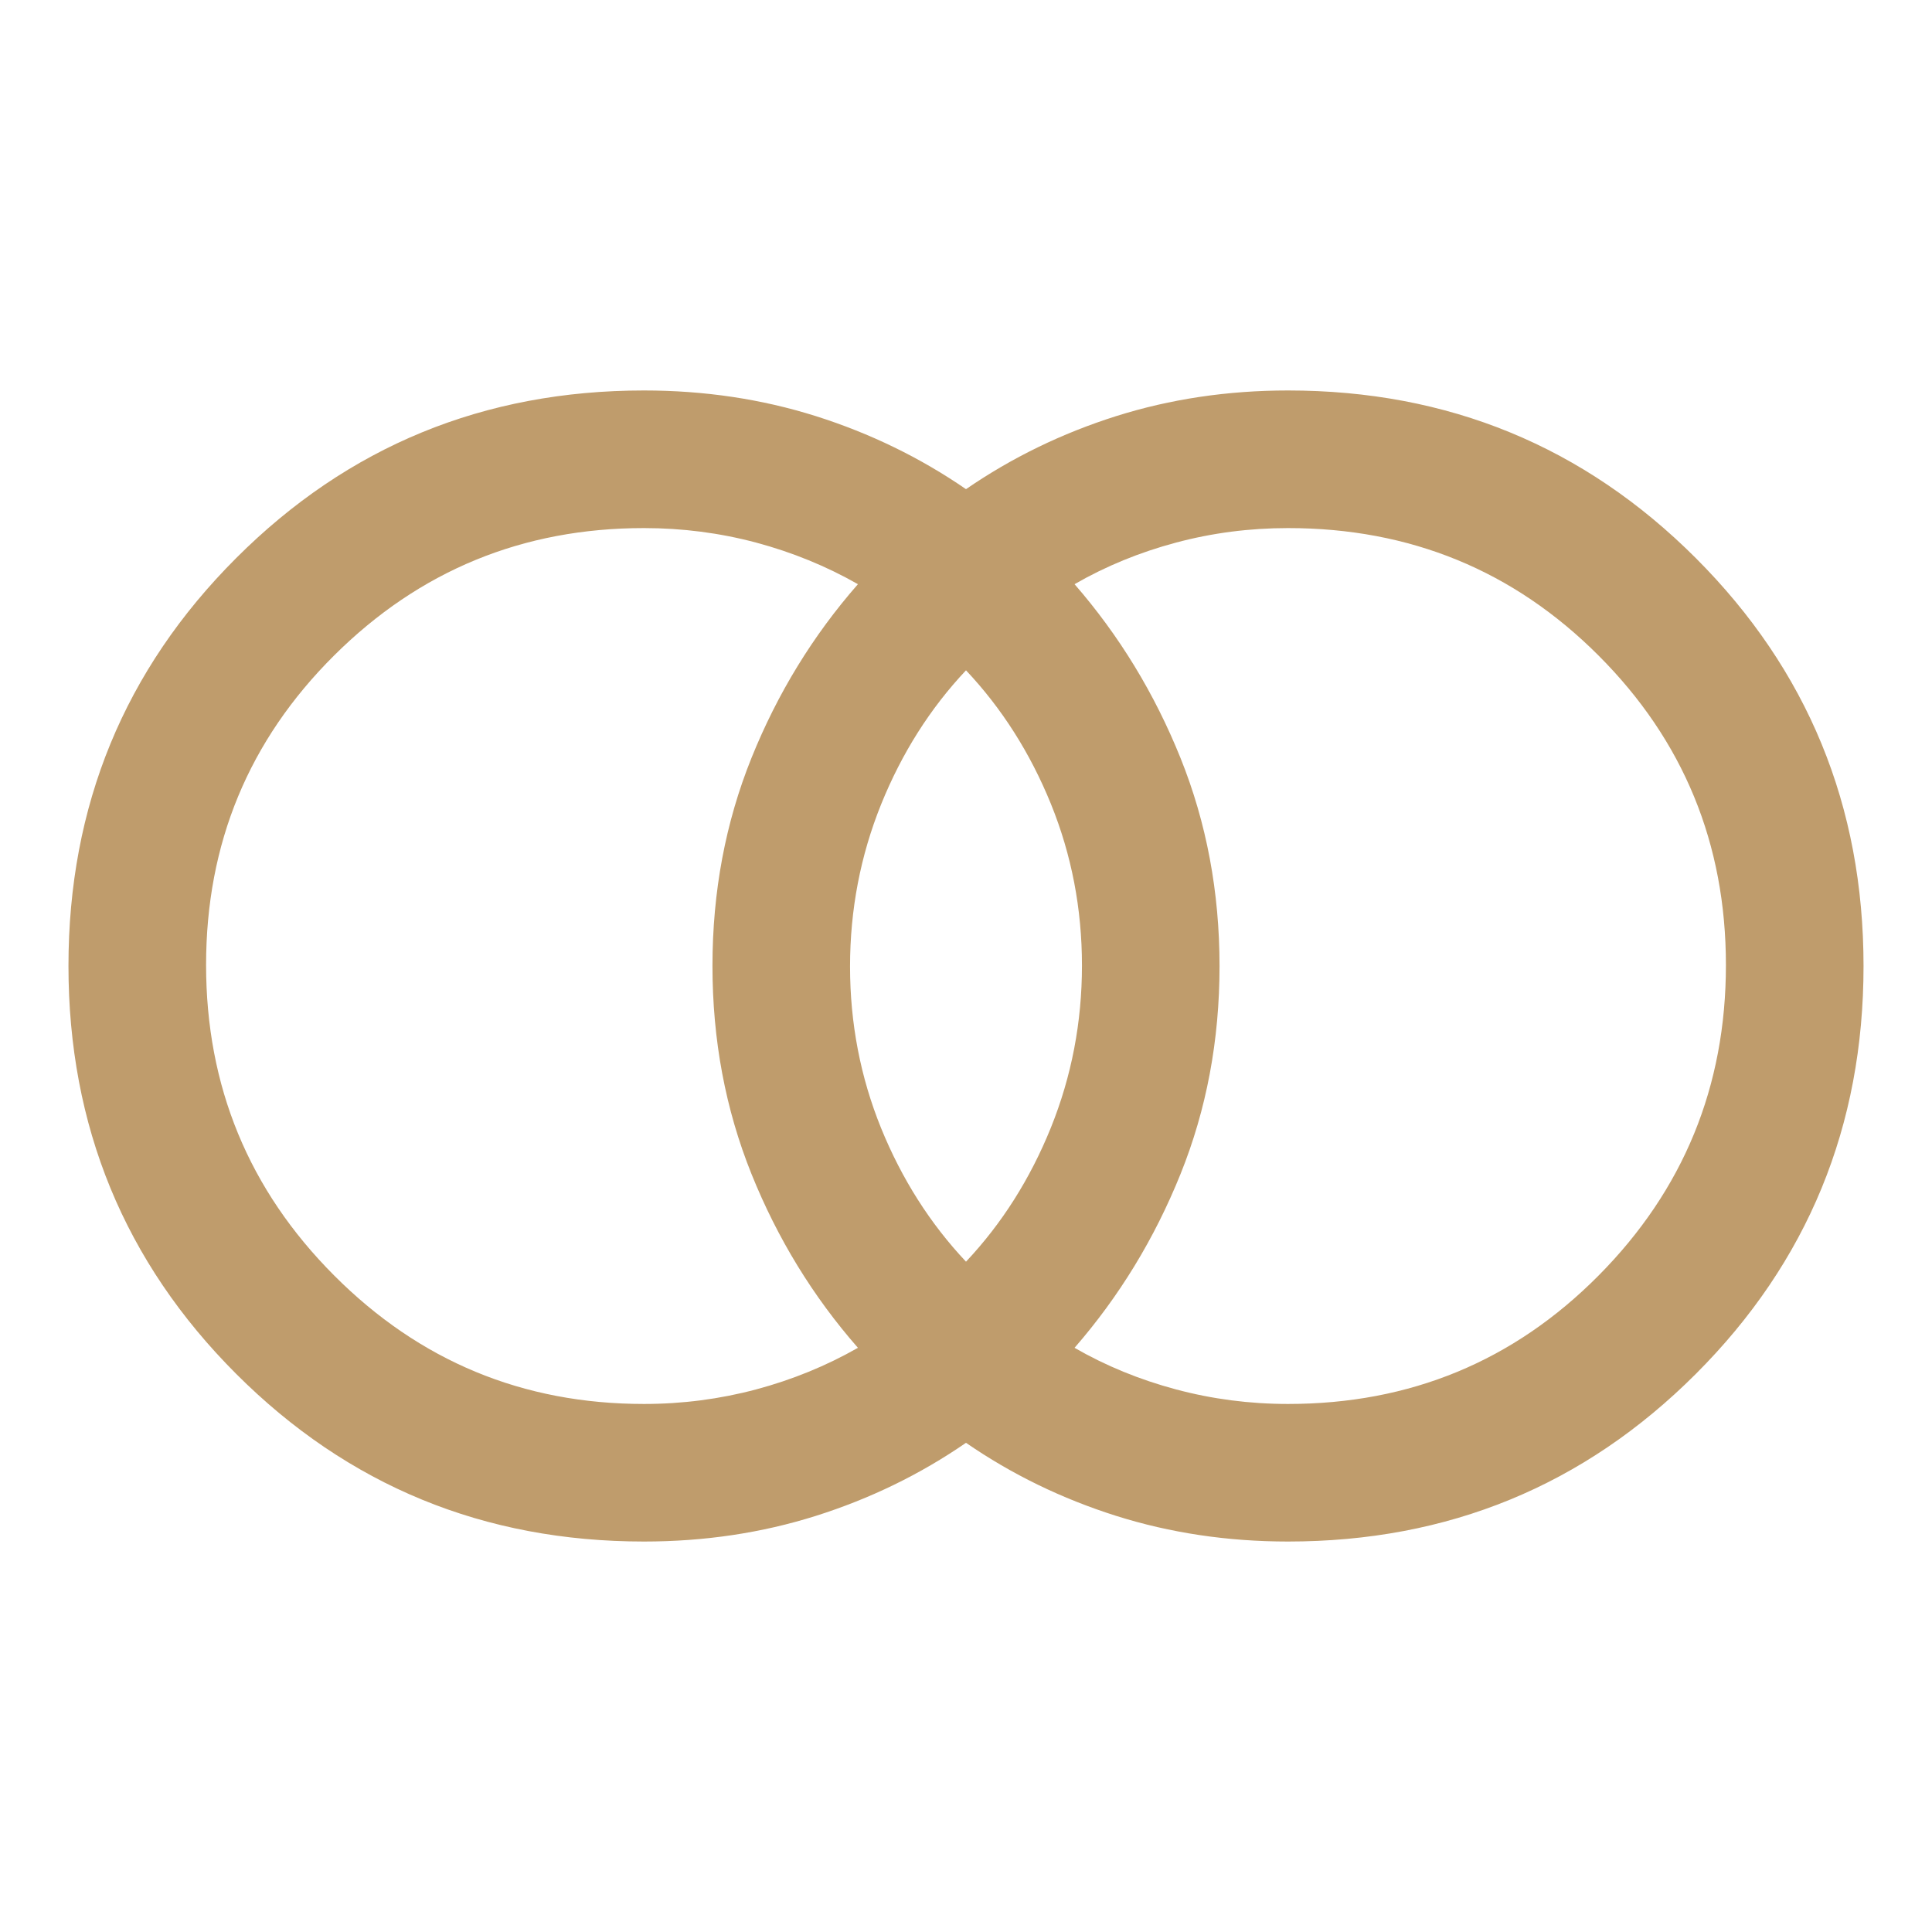 <svg width="48" height="48" viewBox="0 0 48 48" fill="none" xmlns="http://www.w3.org/2000/svg">
<path d="M32 34.881C35.034 34.881 37.605 33.818 39.715 31.692C41.825 29.565 42.88 26.994 42.88 23.977C42.88 20.961 41.825 18.397 39.715 16.286C37.605 14.175 35.034 13.12 32 13.12C31.045 13.12 30.117 13.24 29.216 13.481C28.314 13.722 27.474 14.066 26.697 14.514C27.806 15.789 28.684 17.229 29.33 18.834C29.976 20.44 30.299 22.163 30.299 24.003C30.299 25.842 29.976 27.564 29.33 29.168C28.684 30.772 27.806 32.211 26.697 33.486C27.474 33.934 28.314 34.278 29.216 34.519C30.117 34.76 31.045 34.881 32 34.881ZM24 31.346C24.892 30.399 25.595 29.288 26.11 28.014C26.623 26.74 26.881 25.398 26.881 23.988C26.881 22.577 26.623 21.239 26.11 19.974C25.595 18.708 24.892 17.601 24 16.654C23.108 17.601 22.405 18.712 21.89 19.986C21.377 21.26 21.119 22.602 21.119 24.013C21.119 25.423 21.377 26.761 21.89 28.027C22.405 29.292 23.108 30.399 24 31.346ZM16 34.881C16.955 34.881 17.883 34.76 18.784 34.52C19.686 34.279 20.529 33.934 21.315 33.486C20.198 32.211 19.316 30.771 18.67 29.166C18.024 27.56 17.701 25.837 17.701 23.998C17.701 22.158 18.024 20.436 18.67 18.832C19.316 17.228 20.198 15.789 21.315 14.514C20.529 14.066 19.686 13.722 18.784 13.48C17.883 13.24 16.955 13.12 16 13.12C12.99 13.12 10.424 14.174 8.302 16.284C6.18 18.394 5.12 20.957 5.12 23.973C5.12 26.99 6.18 29.562 8.302 31.689C10.424 33.817 12.99 34.881 16 34.881ZM16 38.299C12.022 38.299 8.644 36.91 5.867 34.133C3.09 31.355 1.701 27.977 1.701 23.998C1.701 20.02 3.09 16.642 5.867 13.866C8.644 11.089 12.022 9.701 16 9.701C17.5 9.701 18.924 9.914 20.271 10.339C21.618 10.765 22.861 11.37 24 12.153C25.139 11.37 26.382 10.765 27.729 10.339C29.076 9.914 30.5 9.701 32 9.701C35.978 9.701 39.356 11.09 42.133 13.867C44.91 16.645 46.299 20.023 46.299 24.002C46.299 27.98 44.91 31.358 42.133 34.134C39.356 36.911 35.978 38.299 32 38.299C30.5 38.299 29.076 38.086 27.729 37.661C26.382 37.235 25.139 36.631 24 35.846C22.861 36.631 21.618 37.235 20.271 37.661C18.924 38.086 17.5 38.299 16 38.299Z" fill="#BF9C6C"/>
</svg>
